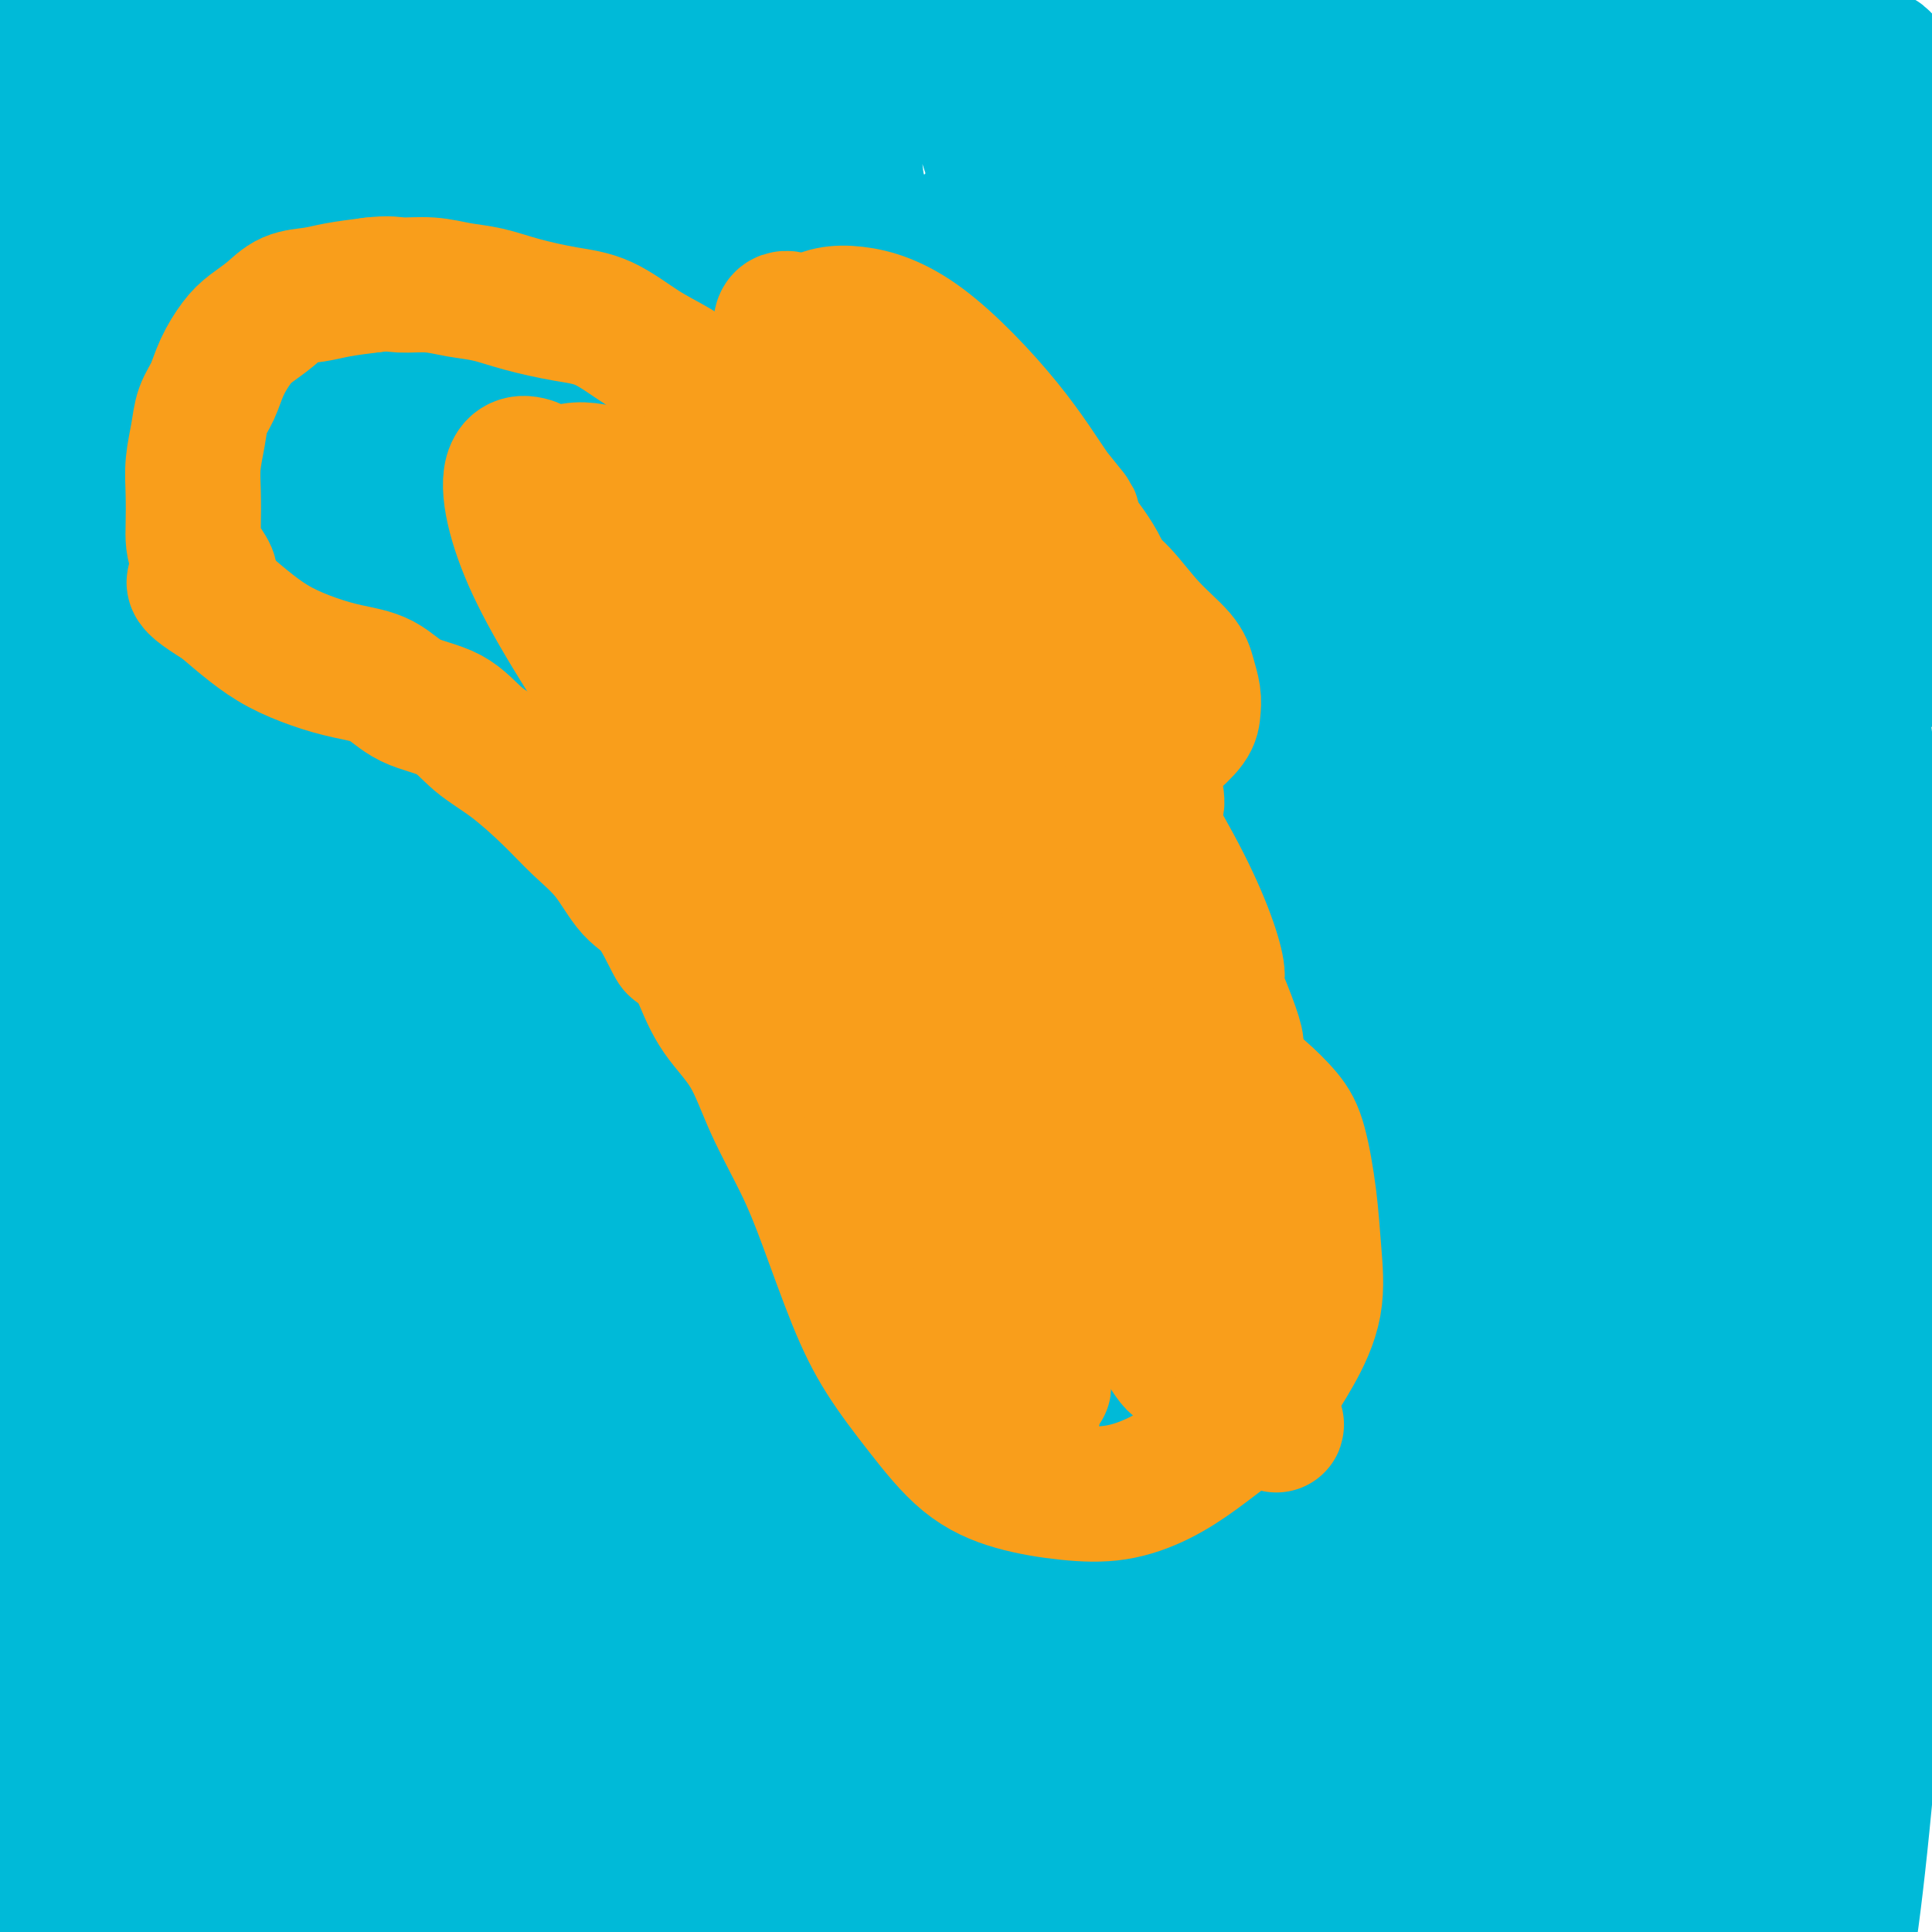 <svg viewBox='0 0 400 400' version='1.1' xmlns='http://www.w3.org/2000/svg' xmlns:xlink='http://www.w3.org/1999/xlink'><g fill='none' stroke='#00BAD8' stroke-width='28' stroke-linecap='round' stroke-linejoin='round'><path d='M358,306c0.435,-2.027 0.870,-4.054 1,-7c0.130,-2.946 -0.046,-6.813 0,-17c0.046,-10.187 0.312,-26.696 -1,-52c-1.312,-25.304 -4.203,-59.404 -8,-87c-3.797,-27.596 -8.501,-48.688 -12,-66c-3.499,-17.312 -5.792,-30.843 -7,-39c-1.208,-8.157 -1.332,-10.939 0,-9c1.332,1.939 4.118,8.600 8,23c3.882,14.400 8.859,36.538 14,71c5.141,34.462 10.445,81.249 14,121c3.555,39.751 5.360,72.468 6,93c0.640,20.532 0.115,28.881 -1,31c-1.115,2.119 -2.821,-1.990 -4,-16c-1.179,-14.010 -1.832,-37.920 -4,-69c-2.168,-31.080 -5.853,-69.329 -8,-98c-2.147,-28.671 -2.756,-47.763 -3,-62c-0.244,-14.237 -0.122,-23.618 0,-33'/><path d='M353,90c-0.018,-15.010 1.438,-5.034 4,7c2.562,12.034 6.229,26.127 10,49c3.771,22.873 7.647,54.526 10,88c2.353,33.474 3.184,68.768 4,97c0.816,28.232 1.618,49.403 2,57c0.382,7.597 0.345,1.622 1,-20c0.655,-21.622 2.001,-58.889 1,-95c-1.001,-36.111 -4.351,-71.066 -7,-101c-2.649,-29.934 -4.598,-54.848 -6,-72c-1.402,-17.152 -2.259,-26.541 -1,-26c1.259,0.541 4.633,11.012 8,33c3.367,21.988 6.725,55.494 9,86c2.275,30.506 3.465,58.012 3,89c-0.465,30.988 -2.587,65.458 -5,91c-2.413,25.542 -5.118,42.155 -5,33c0.118,-9.155 3.059,-44.077 6,-79'/><path d='M387,327c1.335,-32.679 1.671,-74.878 -1,-117c-2.671,-42.122 -8.349,-84.167 -12,-110c-3.651,-25.833 -5.274,-35.454 -5,-38c0.274,-2.546 2.446,1.983 6,20c3.554,18.017 8.491,49.521 11,84c2.509,34.479 2.591,71.933 2,107c-0.591,35.067 -1.855,67.746 -4,82c-2.145,14.254 -5.172,10.084 -7,1c-1.828,-9.084 -2.456,-23.081 -2,-50c0.456,-26.919 1.997,-66.759 0,-110c-1.997,-43.241 -7.532,-89.883 -9,-109c-1.468,-19.117 1.132,-10.708 4,5c2.868,15.708 6.006,38.716 8,79c1.994,40.284 2.845,97.846 2,139c-0.845,41.154 -3.384,65.901 -5,77c-1.616,11.099 -2.308,8.549 -3,6'/><path d='M372,393c-0.610,4.578 1.866,-25.478 3,-68c1.134,-42.522 0.925,-97.511 -3,-141c-3.925,-43.489 -11.566,-75.480 -16,-93c-4.434,-17.520 -5.660,-20.571 -5,-13c0.660,7.571 3.206,25.762 4,69c0.794,43.238 -0.165,111.521 -4,163c-3.835,51.479 -10.548,86.153 -16,109c-5.452,22.847 -9.644,33.867 -10,18c-0.356,-15.867 3.123,-58.622 3,-104c-0.123,-45.378 -3.849,-93.378 -9,-137c-5.151,-43.622 -11.728,-82.865 -14,-101c-2.272,-18.135 -0.239,-15.163 4,6c4.239,21.163 10.683,60.518 16,105c5.317,44.482 9.509,94.091 11,136c1.491,41.909 0.283,76.117 0,83c-0.283,6.883 0.358,-13.558 1,-34'/><path d='M337,391c-0.069,-34.110 -0.741,-102.387 -5,-157c-4.259,-54.613 -12.104,-95.564 -18,-126c-5.896,-30.436 -9.843,-50.357 -9,-44c0.843,6.357 6.476,38.993 12,83c5.524,44.007 10.938,99.384 14,149c3.062,49.616 3.770,93.472 4,115c0.230,21.528 -0.020,20.729 1,-4c1.020,-24.729 3.309,-73.388 2,-127c-1.309,-53.612 -6.216,-112.176 -11,-154c-4.784,-41.824 -9.446,-66.906 -10,-75c-0.554,-8.094 3.000,0.802 10,39c7.000,38.198 17.448,105.700 23,160c5.552,54.300 6.210,95.400 6,118c-0.210,22.600 -1.287,26.700 -1,7c0.287,-19.700 1.939,-63.200 -2,-116c-3.939,-52.800 -13.470,-114.900 -23,-177'/><path d='M330,82c-7.447,-42.699 -14.566,-60.945 -16,-60c-1.434,0.945 2.815,21.082 10,73c7.185,51.918 17.305,135.616 22,196c4.695,60.384 3.966,97.452 3,114c-0.966,16.548 -2.170,12.576 -3,-15c-0.830,-27.576 -1.286,-78.754 -9,-142c-7.714,-63.246 -22.684,-138.559 -34,-178c-11.316,-39.441 -18.976,-43.010 -21,-33c-2.024,10.010 1.587,33.600 8,90c6.413,56.400 15.627,145.611 20,199c4.373,53.389 3.906,70.955 4,72c0.094,1.045 0.749,-14.433 -3,-65c-3.749,-50.567 -11.902,-136.224 -22,-197c-10.098,-60.776 -22.142,-96.670 -25,-98c-2.858,-1.330 3.469,31.906 10,80c6.531,48.094 13.265,111.047 20,174'/><path d='M294,292c6.375,64.203 7.311,97.710 9,111c1.689,13.290 4.131,6.362 3,-40c-1.131,-46.362 -5.833,-132.158 -14,-192c-8.167,-59.842 -19.798,-93.731 -25,-100c-5.202,-6.269 -3.974,15.081 0,57c3.974,41.919 10.693,104.408 14,158c3.307,53.592 3.202,98.285 4,112c0.798,13.715 2.500,-3.550 2,-46c-0.500,-42.450 -3.202,-110.084 -11,-172c-7.798,-61.916 -20.692,-118.115 -28,-129c-7.308,-10.885 -9.028,23.544 -7,75c2.028,51.456 7.806,119.940 10,175c2.194,55.060 0.805,96.697 1,115c0.195,18.303 1.976,13.274 2,-32c0.024,-45.274 -1.707,-130.793 -8,-190c-6.293,-59.207 -17.146,-92.104 -28,-125'/><path d='M218,69c-7.434,-22.580 -12.019,-16.529 -10,17c2.019,33.529 10.642,94.538 16,149c5.358,54.462 7.450,102.377 11,132c3.550,29.623 8.558,40.953 13,10c4.442,-30.953 8.317,-104.189 4,-174c-4.317,-69.811 -16.826,-136.198 -24,-159c-7.174,-22.802 -9.013,-2.020 -5,47c4.013,49.020 13.877,126.280 19,191c5.123,64.720 5.503,116.902 8,139c2.497,22.098 7.111,14.112 8,-38c0.889,-52.112 -1.945,-148.350 -12,-215c-10.055,-66.650 -27.330,-103.713 -37,-117c-9.670,-13.287 -11.736,-2.799 -10,33c1.736,35.799 7.275,96.907 10,158c2.725,61.093 2.636,122.169 3,143c0.364,20.831 1.182,1.415 2,-18'/><path d='M214,367c0.077,-39.860 -0.730,-130.511 -7,-194c-6.270,-63.489 -18.002,-99.816 -23,-110c-4.998,-10.184 -3.263,5.776 1,59c4.263,53.224 11.055,143.713 14,206c2.945,62.287 2.042,96.374 4,99c1.958,2.626 6.776,-26.208 8,-82c1.224,-55.792 -1.147,-138.540 -10,-203c-8.853,-64.460 -24.187,-110.630 -31,-118c-6.813,-7.370 -5.105,24.062 -1,76c4.105,51.938 10.606,124.382 13,188c2.394,63.618 0.682,118.411 2,125c1.318,6.589 5.665,-35.024 5,-90c-0.665,-54.976 -6.343,-123.313 -16,-173c-9.657,-49.687 -23.292,-80.723 -28,-79c-4.708,1.723 -0.488,36.207 4,90c4.488,53.793 9.244,126.897 14,200'/><path d='M163,361c3.864,62.035 4.525,72.123 7,57c2.475,-15.123 6.766,-55.458 4,-112c-2.766,-56.542 -12.589,-129.291 -22,-174c-9.411,-44.709 -18.411,-61.378 -20,-48c-1.589,13.378 4.233,56.802 9,118c4.767,61.198 8.479,140.169 9,189c0.521,48.831 -2.148,67.522 -1,38c1.148,-29.522 6.114,-107.258 1,-177c-5.114,-69.742 -20.307,-131.489 -32,-164c-11.693,-32.511 -19.884,-35.784 -17,4c2.884,39.784 16.844,122.627 25,189c8.156,66.373 10.509,116.277 12,139c1.491,22.723 2.121,18.266 2,-16c-0.121,-34.266 -0.994,-98.341 -9,-158c-8.006,-59.659 -23.145,-114.903 -31,-132c-7.855,-17.097 -8.428,3.951 -9,25'/><path d='M91,139c1.804,30.050 10.812,92.677 15,153c4.188,60.323 3.554,118.344 2,125c-1.554,6.656 -4.027,-38.054 -11,-97c-6.973,-58.946 -18.445,-132.129 -30,-176c-11.555,-43.871 -23.193,-58.432 -24,-41c-0.807,17.432 9.217,66.857 17,127c7.783,60.143 13.326,131.006 17,161c3.674,29.994 5.479,19.121 5,-17c-0.479,-36.121 -3.243,-97.488 -12,-148c-8.757,-50.512 -23.507,-90.168 -31,-92c-7.493,-1.832 -7.729,34.159 -5,72c2.729,37.841 8.422,77.532 11,96c2.578,18.468 2.042,15.713 -1,0c-3.042,-15.713 -8.588,-44.384 -13,-63c-4.412,-18.616 -7.689,-27.176 -7,-20c0.689,7.176 5.345,30.088 10,53'/><path d='M34,272c3.097,18.741 5.838,39.095 8,35c2.162,-4.095 3.744,-32.637 1,-65c-2.744,-32.363 -9.813,-68.546 -14,-90c-4.187,-21.454 -5.492,-28.180 -3,4c2.492,32.180 8.783,103.266 12,153c3.217,49.734 3.362,78.115 3,88c-0.362,9.885 -1.231,1.275 -2,-27c-0.769,-28.275 -1.439,-76.214 -5,-114c-3.561,-37.786 -10.012,-65.420 -13,-75c-2.988,-9.580 -2.512,-1.107 1,18c3.512,19.107 10.061,48.848 15,80c4.939,31.152 8.268,63.715 10,81c1.732,17.285 1.866,19.293 2,-2c0.134,-21.293 0.267,-65.887 -2,-101c-2.267,-35.113 -6.933,-60.747 -10,-70c-3.067,-9.253 -4.533,-2.127 -6,5'/><path d='M31,192c0.441,14.437 4.544,48.028 9,86c4.456,37.972 9.266,80.323 12,102c2.734,21.677 3.393,22.679 4,8c0.607,-14.679 1.161,-45.040 -1,-79c-2.161,-33.960 -7.037,-71.517 -11,-94c-3.963,-22.483 -7.015,-29.890 -9,-26c-1.985,3.890 -2.905,19.077 0,58c2.905,38.923 9.633,101.581 13,136c3.367,34.419 3.373,40.597 4,36c0.627,-4.597 1.876,-19.970 1,-52c-0.876,-32.030 -3.876,-80.719 -8,-112c-4.124,-31.281 -9.370,-45.155 -12,-47c-2.630,-1.845 -2.643,8.341 -1,29c1.643,20.659 4.942,51.793 7,81c2.058,29.207 2.874,56.488 3,63c0.126,6.512 -0.437,-7.744 -1,-22'/><path d='M41,359c0.065,-19.033 0.728,-55.616 -1,-90c-1.728,-34.384 -5.845,-66.568 -9,-90c-3.155,-23.432 -5.346,-38.110 -4,-34c1.346,4.110 6.230,27.010 11,60c4.770,32.990 9.424,76.072 12,109c2.576,32.928 3.072,55.704 4,55c0.928,-0.704 2.288,-24.887 2,-61c-0.288,-36.113 -2.222,-84.157 -5,-122c-2.778,-37.843 -6.398,-65.486 -6,-75c0.398,-9.514 4.815,-0.899 10,20c5.185,20.899 11.139,54.083 14,85c2.861,30.917 2.628,59.569 2,68c-0.628,8.431 -1.653,-3.359 -3,-27c-1.347,-23.641 -3.017,-59.134 -7,-92c-3.983,-32.866 -10.281,-63.105 -14,-67c-3.719,-3.895 -4.860,18.552 -6,41'/><path d='M41,139c0.670,29.897 5.345,84.141 7,121c1.655,36.859 0.289,56.333 -1,65c-1.289,8.667 -2.501,6.526 -4,-4c-1.499,-10.526 -3.285,-29.436 -4,-37c-0.715,-7.564 -0.357,-3.782 0,0'/><path d='M395,44c0.084,-1.276 0.167,-2.551 0,-5c-0.167,-2.449 -0.586,-6.070 -1,-10c-0.414,-3.930 -0.825,-8.169 -2,-12c-1.175,-3.831 -3.114,-7.253 -5,-4c-1.886,3.253 -3.720,13.183 -4,28c-0.280,14.817 0.995,34.522 2,50c1.005,15.478 1.741,26.728 2,34c0.259,7.272 0.042,10.566 0,6c-0.042,-4.566 0.091,-16.994 0,-32c-0.091,-15.006 -0.406,-32.592 -1,-46c-0.594,-13.408 -1.468,-22.639 -1,-25c0.468,-2.361 2.277,2.147 4,9c1.723,6.853 3.359,16.052 5,33c1.641,16.948 3.285,41.646 3,55c-0.285,13.354 -2.500,15.365 -4,9c-1.500,-6.365 -2.286,-21.104 -5,-40c-2.714,-18.896 -7.357,-41.948 -12,-65'/><path d='M376,29c-3.935,-21.572 -5.273,-23.002 -6,-19c-0.727,4.002 -0.843,13.436 1,31c1.843,17.564 5.645,43.259 9,67c3.355,23.741 6.265,45.530 7,53c0.735,7.470 -0.703,0.621 -2,-11c-1.297,-11.621 -2.453,-28.016 -5,-49c-2.547,-20.984 -6.485,-46.558 -9,-60c-2.515,-13.442 -3.606,-14.751 -4,-2c-0.394,12.751 -0.093,39.562 0,63c0.093,23.438 -0.024,43.502 -1,56c-0.976,12.498 -2.810,17.428 -6,5c-3.190,-12.428 -7.736,-42.214 -12,-69c-4.264,-26.786 -8.246,-50.571 -11,-65c-2.754,-14.429 -4.280,-19.500 -3,-13c1.280,6.500 5.366,24.571 10,47c4.634,22.429 9.817,49.214 15,76'/><path d='M359,139c5.069,24.436 5.243,24.027 5,15c-0.243,-9.027 -0.903,-26.671 -3,-50c-2.097,-23.329 -5.630,-52.343 -9,-74c-3.370,-21.657 -6.578,-35.957 -7,-31c-0.422,4.957 1.943,29.171 4,47c2.057,17.829 3.808,29.273 6,50c2.192,20.727 4.826,50.737 5,58c0.174,7.263 -2.112,-8.221 -5,-31c-2.888,-22.779 -6.380,-52.853 -10,-78c-3.620,-25.147 -7.369,-45.366 -9,-54c-1.631,-8.634 -1.142,-5.683 3,15c4.142,20.683 11.939,59.097 17,85c5.061,25.903 7.388,39.293 8,45c0.612,5.707 -0.489,3.729 -4,-12c-3.511,-15.729 -9.432,-45.208 -16,-68c-6.568,-22.792 -13.784,-38.896 -21,-55'/><path d='M323,1c-5.903,-12.655 -10.160,-16.793 -10,4c0.160,20.793 4.739,66.517 9,101c4.261,34.483 8.206,57.724 11,69c2.794,11.276 4.438,10.587 3,-9c-1.438,-19.587 -5.957,-58.073 -12,-93c-6.043,-34.927 -13.610,-66.294 -18,-84c-4.390,-17.706 -5.603,-21.751 -2,2c3.603,23.751 12.021,75.300 18,113c5.979,37.700 9.520,61.553 11,77c1.480,15.447 0.900,22.487 -2,9c-2.900,-13.487 -8.119,-47.501 -15,-81c-6.881,-33.499 -15.424,-66.482 -22,-84c-6.576,-17.518 -11.185,-19.572 -11,-3c0.185,16.572 5.165,51.769 10,84c4.835,32.231 9.524,61.494 11,71c1.476,9.506 -0.262,-0.747 -2,-11'/><path d='M302,166c-1.980,-17.530 -5.929,-55.856 -11,-92c-5.071,-36.144 -11.265,-70.107 -15,-88c-3.735,-17.893 -5.012,-19.715 -2,1c3.012,20.715 10.311,63.968 17,107c6.689,43.032 12.766,85.845 16,108c3.234,22.155 3.623,23.654 1,4c-2.623,-19.654 -8.257,-60.459 -16,-99c-7.743,-38.541 -17.593,-74.816 -24,-95c-6.407,-20.184 -9.371,-24.278 -6,-7c3.371,17.278 13.078,55.926 21,87c7.922,31.074 14.059,54.573 18,72c3.941,17.427 5.686,28.783 5,18c-0.686,-10.783 -3.802,-43.705 -10,-81c-6.198,-37.295 -15.476,-78.964 -25,-108c-9.524,-29.036 -19.292,-45.439 -22,-34c-2.708,11.439 1.646,50.719 6,90'/><path d='M255,49c5.137,44.903 14.979,112.161 20,150c5.021,37.839 5.221,46.258 3,32c-2.221,-14.258 -6.862,-51.194 -15,-94c-8.138,-42.806 -19.773,-91.484 -31,-123c-11.227,-31.516 -22.047,-45.871 -24,-36c-1.953,9.871 4.960,43.969 12,82c7.040,38.031 14.206,79.996 19,110c4.794,30.004 7.215,48.049 8,42c0.785,-6.049 -0.066,-36.191 -4,-75c-3.934,-38.809 -10.952,-86.286 -18,-120c-7.048,-33.714 -14.126,-53.664 -16,-50c-1.874,3.664 1.456,30.941 8,73c6.544,42.059 16.300,98.901 22,133c5.700,34.099 7.343,45.457 6,36c-1.343,-9.457 -5.671,-39.728 -10,-70'/><path d='M235,139c-8.626,-37.077 -25.192,-94.771 -37,-128c-11.808,-33.229 -18.859,-41.995 -22,-34c-3.141,7.995 -2.372,32.749 2,66c4.372,33.251 12.348,74.997 18,106c5.652,31.003 8.981,51.263 9,47c0.019,-4.263 -3.272,-33.048 -11,-71c-7.728,-37.952 -19.894,-85.071 -30,-118c-10.106,-32.929 -18.154,-51.667 -20,-49c-1.846,2.667 2.510,26.738 12,72c9.490,45.262 24.115,111.714 32,153c7.885,41.286 9.031,57.407 9,54c-0.031,-3.407 -1.237,-26.341 -8,-65c-6.763,-38.659 -19.081,-93.043 -32,-135c-12.919,-41.957 -26.440,-71.489 -31,-74c-4.560,-2.511 -0.160,21.997 8,63c8.160,41.003 20.080,98.502 32,156'/><path d='M166,182c7.563,39.607 10.469,60.623 10,54c-0.469,-6.623 -4.315,-40.885 -13,-82c-8.685,-41.115 -22.209,-89.082 -34,-124c-11.791,-34.918 -21.850,-56.788 -22,-44c-0.150,12.788 9.609,60.234 18,101c8.391,40.766 15.412,74.852 21,104c5.588,29.148 9.741,53.356 11,58c1.259,4.644 -0.376,-10.278 -8,-51c-7.624,-40.722 -21.238,-107.246 -35,-153c-13.762,-45.754 -27.671,-70.740 -33,-72c-5.329,-1.260 -2.079,21.204 6,58c8.079,36.796 20.985,87.923 31,133c10.015,45.077 17.138,84.103 19,88c1.862,3.897 -1.537,-27.335 -10,-69c-8.463,-41.665 -21.989,-93.761 -34,-129c-12.011,-35.239 -22.505,-53.619 -33,-72'/><path d='M60,-18c-5.865,-4.260 -4.028,21.089 3,58c7.028,36.911 19.246,85.384 28,125c8.754,39.616 14.042,70.377 16,81c1.958,10.623 0.586,1.109 -5,-27c-5.586,-28.109 -15.384,-74.814 -30,-120c-14.616,-45.186 -34.048,-88.854 -44,-107c-9.952,-18.146 -10.422,-10.771 -3,21c7.422,31.771 22.738,87.937 34,134c11.262,46.063 18.470,82.024 22,96c3.530,13.976 3.381,5.967 -2,-20c-5.381,-25.967 -15.996,-69.894 -28,-109c-12.004,-39.106 -25.399,-73.393 -34,-89c-8.601,-15.607 -12.409,-12.534 -6,18c6.409,30.534 23.033,88.528 35,135c11.967,46.472 19.276,81.420 22,92c2.724,10.580 0.862,-3.210 -1,-17'/><path d='M67,253c-3.682,-23.090 -12.387,-72.316 -22,-114c-9.613,-41.684 -20.135,-75.826 -27,-94c-6.865,-18.174 -10.075,-20.381 -5,1c5.075,21.381 18.434,66.350 28,106c9.566,39.650 15.340,73.982 18,88c2.660,14.018 2.207,7.721 -2,-17c-4.207,-24.721 -12.169,-67.868 -22,-110c-9.831,-42.132 -21.530,-83.250 -30,-109c-8.470,-25.750 -13.709,-36.133 -10,-23c3.709,13.133 16.366,49.782 27,86c10.634,36.218 19.245,72.004 25,96c5.755,23.996 8.652,36.200 8,31c-0.652,-5.200 -4.855,-27.806 -12,-55c-7.145,-27.194 -17.231,-58.975 -27,-83c-9.769,-24.025 -19.220,-40.293 -23,-40c-3.780,0.293 -1.890,17.146 0,34'/><path d='M-7,50c2.495,15.673 8.734,37.856 14,61c5.266,23.144 9.560,47.249 12,69c2.440,21.751 3.025,41.150 4,56c0.975,14.850 2.342,25.153 4,17c1.658,-8.153 3.609,-34.761 3,-61c-0.609,-26.239 -3.779,-52.108 -8,-80c-4.221,-27.892 -9.492,-57.807 -12,-75c-2.508,-17.193 -2.251,-21.666 1,-14c3.251,7.666 9.496,27.469 14,53c4.504,25.531 7.268,56.791 9,88c1.732,31.209 2.434,62.368 1,94c-1.434,31.632 -5.003,63.739 -7,84c-1.997,20.261 -2.422,28.678 -3,19c-0.578,-9.678 -1.309,-37.452 -4,-69c-2.691,-31.548 -7.340,-66.871 -12,-99c-4.660,-32.129 -9.330,-61.065 -14,-90'/><path d='M-5,103c-4.609,-37.779 -3.131,-37.728 -2,-35c1.131,2.728 1.916,8.131 6,28c4.084,19.869 11.468,54.203 17,87c5.532,32.797 9.213,64.058 11,99c1.787,34.942 1.682,73.566 1,97c-0.682,23.434 -1.939,31.678 -3,24c-1.061,-7.678 -1.927,-31.277 -4,-62c-2.073,-30.723 -5.355,-68.568 -10,-106c-4.645,-37.432 -10.653,-74.449 -15,-103c-4.347,-28.551 -7.032,-48.636 -6,-49c1.032,-0.364 5.781,18.994 12,49c6.219,30.006 13.910,70.659 19,110c5.090,39.341 7.581,77.370 9,107c1.419,29.630 1.767,50.862 1,56c-0.767,5.138 -2.648,-5.818 -5,-25c-2.352,-19.182 -5.176,-46.591 -8,-74'/><path d='M18,306c-5.744,-39.281 -13.603,-87.982 -20,-121c-6.397,-33.018 -11.333,-50.352 -13,-57c-1.667,-6.648 -0.064,-2.609 4,15c4.064,17.609 10.589,48.788 16,91c5.411,42.212 9.706,95.455 12,129c2.294,33.545 2.586,47.391 3,44c0.414,-3.391 0.950,-24.020 0,-52c-0.950,-27.980 -3.387,-63.312 -7,-94c-3.613,-30.688 -8.404,-56.732 -12,-73c-3.596,-16.268 -5.998,-22.760 -5,-16c0.998,6.760 5.395,26.774 9,53c3.605,26.226 6.416,58.666 9,87c2.584,28.334 4.940,52.564 6,64c1.060,11.436 0.824,10.079 1,2c0.176,-8.079 0.765,-22.880 -1,-46c-1.765,-23.120 -5.882,-54.560 -10,-86'/><path d='M10,246c-3.612,-23.391 -7.641,-38.867 -9,-40c-1.359,-1.133 -0.046,12.077 2,37c2.046,24.923 4.827,61.558 7,93c2.173,31.442 3.739,57.689 5,71c1.261,13.311 2.218,13.685 2,-6c-0.218,-19.685 -1.611,-59.430 -4,-93c-2.389,-33.570 -5.774,-60.963 -9,-78c-3.226,-17.037 -6.292,-23.716 -7,-16c-0.708,7.716 0.941,29.827 3,63c2.059,33.173 4.527,77.407 6,102c1.473,24.593 1.949,29.546 2,30c0.051,0.454 -0.323,-3.591 -1,-24c-0.677,-20.409 -1.656,-57.182 -4,-85c-2.344,-27.818 -6.054,-46.682 -8,-51c-1.946,-4.318 -2.127,5.909 -1,24c1.127,18.091 3.564,44.045 6,70'/><path d='M0,343c1.817,26.994 3.860,47.479 6,57c2.140,9.521 4.378,8.078 3,-10c-1.378,-18.078 -6.371,-52.790 -9,-69c-2.629,-16.210 -2.894,-13.917 -3,-13c-0.106,0.917 -0.053,0.459 0,0'/><path d='M241,401c-0.230,0.147 -0.459,0.293 0,0c0.459,-0.293 1.608,-1.026 0,0c-1.608,1.026 -5.972,3.809 -11,3c-5.028,-0.809 -10.720,-5.211 -16,-9c-5.280,-3.789 -10.147,-6.964 -14,-8c-3.853,-1.036 -6.690,0.068 -10,2c-3.310,1.932 -7.093,4.692 -9,6c-1.907,1.308 -1.939,1.163 -2,1c-0.061,-0.163 -0.152,-0.345 0,0c0.152,0.345 0.549,1.217 2,1c1.451,-0.217 3.958,-1.522 8,-3c4.042,-1.478 9.620,-3.128 15,-5c5.380,-1.872 10.564,-3.966 13,-5c2.436,-1.034 2.125,-1.010 2,-1c-0.125,0.010 -0.062,0.005 0,0'/></g>
<g fill='none' stroke='#F99E1B' stroke-width='28' stroke-linecap='round' stroke-linejoin='round'><path d='M185,140c0.426,-0.153 0.852,-0.305 1,-1c0.148,-0.695 0.016,-1.932 0,-3c-0.016,-1.068 0.082,-1.966 0,-3c-0.082,-1.034 -0.345,-2.205 0,-4c0.345,-1.795 1.298,-4.214 2,-6c0.702,-1.786 1.153,-2.937 2,-4c0.847,-1.063 2.091,-2.037 3,-3c0.909,-0.963 1.484,-1.916 2,-3c0.516,-1.084 0.972,-2.299 2,-3c1.028,-0.701 2.626,-0.886 4,-1c1.374,-0.114 2.523,-0.155 4,0c1.477,0.155 3.283,0.505 5,1c1.717,0.495 3.347,1.133 5,2c1.653,0.867 3.329,1.962 5,3c1.671,1.038 3.335,2.019 5,3'/><path d='M225,118c3.632,2.029 5.212,3.103 7,5c1.788,1.897 3.786,4.619 6,7c2.214,2.381 4.645,4.422 6,6c1.355,1.578 1.633,2.695 2,4c0.367,1.305 0.824,2.800 1,4c0.176,1.200 0.072,2.106 0,3c-0.072,0.894 -0.112,1.776 -1,3c-0.888,1.224 -2.623,2.792 -4,4c-1.377,1.208 -2.396,2.058 -4,3c-1.604,0.942 -3.794,1.976 -6,3c-2.206,1.024 -4.427,2.038 -7,3c-2.573,0.962 -5.496,1.871 -8,3c-2.504,1.129 -4.589,2.478 -6,4c-1.411,1.522 -2.149,3.217 -3,5c-0.851,1.783 -1.815,3.652 -2,6c-0.185,2.348 0.407,5.174 1,8'/><path d='M207,189c0.803,2.527 2.309,4.843 4,7c1.691,2.157 3.567,4.153 6,6c2.433,1.847 5.423,3.543 8,5c2.577,1.457 4.741,2.673 7,4c2.259,1.327 4.612,2.766 7,4c2.388,1.234 4.810,2.265 7,3c2.190,0.735 4.148,1.174 6,2c1.852,0.826 3.599,2.040 5,3c1.401,0.960 2.455,1.666 4,3c1.545,1.334 3.580,3.297 5,5c1.420,1.703 2.226,3.145 3,6c0.774,2.855 1.517,7.121 2,11c0.483,3.879 0.707,7.370 1,11c0.293,3.630 0.656,7.401 0,11c-0.656,3.599 -2.330,7.028 -4,10c-1.670,2.972 -3.335,5.486 -5,8'/><path d='M263,288c-2.592,4.075 -4.572,5.261 -7,7c-2.428,1.739 -5.303,4.031 -8,6c-2.697,1.969 -5.215,3.617 -8,5c-2.785,1.383 -5.838,2.503 -9,3c-3.162,0.497 -6.434,0.370 -10,0c-3.566,-0.370 -7.424,-0.985 -11,-2c-3.576,-1.015 -6.868,-2.431 -10,-5c-3.132,-2.569 -6.103,-6.292 -9,-10c-2.897,-3.708 -5.720,-7.400 -8,-11c-2.280,-3.600 -4.018,-7.108 -6,-12c-1.982,-4.892 -4.207,-11.170 -6,-16c-1.793,-4.830 -3.155,-8.214 -5,-12c-1.845,-3.786 -4.175,-7.974 -6,-12c-1.825,-4.026 -3.145,-7.892 -5,-11c-1.855,-3.108 -4.244,-5.460 -6,-8c-1.756,-2.540 -2.878,-5.270 -4,-8'/><path d='M145,202c-6.834,-13.212 -4.917,-6.742 -5,-6c-0.083,0.742 -2.164,-4.245 -4,-7c-1.836,-2.755 -3.427,-3.279 -5,-5c-1.573,-1.721 -3.130,-4.640 -5,-7c-1.870,-2.360 -4.054,-4.162 -6,-6c-1.946,-1.838 -3.654,-3.712 -6,-6c-2.346,-2.288 -5.332,-4.991 -8,-7c-2.668,-2.009 -5.019,-3.325 -7,-5c-1.981,-1.675 -3.591,-3.708 -6,-5c-2.409,-1.292 -5.616,-1.843 -8,-3c-2.384,-1.157 -3.945,-2.920 -6,-4c-2.055,-1.080 -4.603,-1.477 -7,-2c-2.397,-0.523 -4.642,-1.171 -7,-2c-2.358,-0.829 -4.827,-1.839 -7,-3c-2.173,-1.161 -4.049,-2.475 -6,-4c-1.951,-1.525 -3.975,-3.263 -6,-5'/><path d='M46,125c-9.857,-6.007 -4.498,-4.523 -3,-5c1.498,-0.477 -0.863,-2.913 -2,-5c-1.137,-2.087 -1.049,-3.825 -1,-6c0.049,-2.175 0.058,-4.786 0,-7c-0.058,-2.214 -0.182,-4.029 0,-6c0.182,-1.971 0.671,-4.096 1,-6c0.329,-1.904 0.499,-3.587 1,-5c0.501,-1.413 1.334,-2.555 2,-4c0.666,-1.445 1.167,-3.193 2,-5c0.833,-1.807 2.000,-3.674 3,-5c1.000,-1.326 1.833,-2.109 3,-3c1.167,-0.891 2.669,-1.888 4,-3c1.331,-1.112 2.491,-2.339 4,-3c1.509,-0.661 3.368,-0.755 5,-1c1.632,-0.245 3.038,-0.641 5,-1c1.962,-0.359 4.481,-0.679 7,-1'/><path d='M77,59c3.702,-0.450 4.457,-0.076 6,0c1.543,0.076 3.873,-0.145 6,0c2.127,0.145 4.050,0.655 6,1c1.950,0.345 3.927,0.525 6,1c2.073,0.475 4.243,1.245 7,2c2.757,0.755 6.100,1.494 9,2c2.900,0.506 5.355,0.778 8,2c2.645,1.222 5.480,3.392 8,5c2.520,1.608 4.725,2.653 7,4c2.275,1.347 4.619,2.995 7,5c2.381,2.005 4.800,4.367 7,7c2.200,2.633 4.181,5.537 6,8c1.819,2.463 3.477,4.485 5,7c1.523,2.515 2.910,5.523 4,9c1.090,3.477 1.883,7.422 3,11c1.117,3.578 2.559,6.789 4,10'/><path d='M176,133c2.314,6.368 2.598,7.288 4,10c1.402,2.712 3.921,7.216 6,10c2.079,2.784 3.720,3.849 6,5c2.280,1.151 5.201,2.390 8,3c2.799,0.610 5.475,0.593 8,0c2.525,-0.593 4.898,-1.761 7,-3c2.102,-1.239 3.934,-2.547 6,-5c2.066,-2.453 4.368,-6.050 6,-9c1.632,-2.950 2.596,-5.254 3,-8c0.404,-2.746 0.250,-5.934 0,-9c-0.250,-3.066 -0.596,-6.009 -2,-9c-1.404,-2.991 -3.865,-6.031 -6,-9c-2.135,-2.969 -3.943,-5.868 -7,-9c-3.057,-3.132 -7.361,-6.497 -11,-9c-3.639,-2.503 -6.611,-4.144 -10,-6c-3.389,-1.856 -7.194,-3.928 -11,-6'/><path d='M183,79c-6.374,-3.828 -6.307,-2.899 -7,-3c-0.693,-0.101 -2.144,-1.231 -3,-2c-0.856,-0.769 -1.115,-1.177 0,-1c1.115,0.177 3.605,0.940 6,2c2.395,1.060 4.694,2.417 8,4c3.306,1.583 7.620,3.392 12,6c4.380,2.608 8.828,6.014 12,9c3.172,2.986 5.068,5.552 7,8c1.932,2.448 3.900,4.778 4,5c0.100,0.222 -1.666,-1.663 -4,-5c-2.334,-3.337 -5.234,-8.127 -10,-14c-4.766,-5.873 -11.399,-12.828 -17,-17c-5.601,-4.172 -10.171,-5.562 -14,-6c-3.829,-0.438 -6.915,0.074 -9,2c-2.085,1.926 -3.167,5.264 -1,12c2.167,6.736 7.584,16.868 13,27'/><path d='M180,106c4.893,8.237 10.626,15.329 15,20c4.374,4.671 7.390,6.920 9,7c1.610,0.080 1.813,-2.008 0,-7c-1.813,-4.992 -5.642,-12.888 -10,-21c-4.358,-8.112 -9.243,-16.440 -14,-23c-4.757,-6.560 -9.385,-11.353 -13,-14c-3.615,-2.647 -6.216,-3.148 -5,1c1.216,4.148 6.250,12.944 17,28c10.750,15.056 27.218,36.370 38,49c10.782,12.630 15.880,16.576 19,19c3.120,2.424 4.263,3.328 3,-2c-1.263,-5.328 -4.932,-16.886 -10,-27c-5.068,-10.114 -11.534,-18.783 -17,-26c-5.466,-7.217 -9.933,-12.981 -13,-14c-3.067,-1.019 -4.733,2.709 -3,10c1.733,7.291 6.867,18.146 12,29'/><path d='M208,135c8.617,15.449 24.161,39.570 33,53c8.839,13.430 10.975,16.168 11,14c0.025,-2.168 -2.059,-9.242 -7,-19c-4.941,-9.758 -12.738,-22.201 -20,-34c-7.262,-11.799 -13.987,-22.953 -19,-31c-5.013,-8.047 -8.312,-12.986 -9,-14c-0.688,-1.014 1.237,1.899 5,8c3.763,6.101 9.364,15.391 17,29c7.636,13.609 17.306,31.537 24,45c6.694,13.463 10.410,22.461 12,27c1.590,4.539 1.053,4.620 -1,3c-2.053,-1.620 -5.622,-4.943 -12,-15c-6.378,-10.057 -15.565,-26.850 -22,-38c-6.435,-11.150 -10.117,-16.656 -15,-22c-4.883,-5.344 -10.967,-10.527 -11,-7c-0.033,3.527 5.983,15.763 12,28'/><path d='M206,162c5.951,12.877 14.829,31.069 22,46c7.171,14.931 12.637,26.601 15,32c2.363,5.399 1.625,4.529 -1,-1c-2.625,-5.529 -7.138,-15.715 -14,-31c-6.862,-15.285 -16.074,-35.667 -23,-49c-6.926,-13.333 -11.564,-19.617 -14,-23c-2.436,-3.383 -2.668,-3.865 -1,1c1.668,4.865 5.237,15.076 13,36c7.763,20.924 19.720,52.559 28,74c8.280,21.441 12.884,32.688 13,35c0.116,2.312 -4.256,-4.309 -10,-17c-5.744,-12.691 -12.860,-31.450 -20,-50c-7.140,-18.550 -14.306,-36.890 -19,-48c-4.694,-11.110 -6.918,-14.991 -7,-15c-0.082,-0.009 1.976,3.855 8,17c6.024,13.145 16.012,35.573 26,58'/><path d='M222,227c8.692,19.435 13.422,30.522 16,37c2.578,6.478 3.006,8.346 0,-1c-3.006,-9.346 -9.444,-29.908 -15,-45c-5.556,-15.092 -10.228,-24.716 -15,-34c-4.772,-9.284 -9.642,-18.228 -11,-21c-1.358,-2.772 0.798,0.628 5,10c4.202,9.372 10.452,24.717 18,41c7.548,16.283 16.395,33.503 21,42c4.605,8.497 4.966,8.270 4,4c-0.966,-4.270 -3.261,-12.581 -7,-22c-3.739,-9.419 -8.923,-19.944 -13,-29c-4.077,-9.056 -7.048,-16.642 -8,-19c-0.952,-2.358 0.116,0.512 3,7c2.884,6.488 7.584,16.593 13,29c5.416,12.407 11.547,27.116 16,37c4.453,9.884 7.226,14.942 10,20'/><path d='M259,283c7.841,17.432 6.444,14.513 -1,0c-7.444,-14.513 -20.934,-40.620 -26,-50c-5.066,-9.380 -1.709,-2.035 -4,-5c-2.291,-2.965 -10.230,-16.242 -15,-23c-4.770,-6.758 -6.372,-6.996 -8,-6c-1.628,0.996 -3.281,3.228 -3,10c0.281,6.772 2.497,18.084 5,31c2.503,12.916 5.295,27.436 7,36c1.705,8.564 2.323,11.172 2,11c-0.323,-0.172 -1.588,-3.124 -7,-15c-5.412,-11.876 -14.970,-32.674 -22,-47c-7.030,-14.326 -11.533,-22.178 -16,-29c-4.467,-6.822 -8.898,-12.612 -10,-13c-1.102,-0.388 1.126,4.626 8,20c6.874,15.374 18.392,41.107 26,57c7.608,15.893 11.304,21.947 15,28'/><path d='M210,288c7.653,14.166 2.285,-2.919 -4,-20c-6.285,-17.081 -13.488,-34.159 -22,-52c-8.512,-17.841 -18.332,-36.446 -26,-50c-7.668,-13.554 -13.185,-22.056 -15,-25c-1.815,-2.944 0.072,-0.331 7,11c6.928,11.331 18.898,31.381 29,49c10.102,17.619 18.335,32.808 26,46c7.665,13.192 14.762,24.389 14,23c-0.762,-1.389 -9.383,-15.363 -15,-25c-5.617,-9.637 -8.230,-14.935 -17,-30c-8.770,-15.065 -23.695,-39.896 -33,-54c-9.305,-14.104 -12.988,-17.481 -12,-14c0.988,3.481 6.646,13.820 16,30c9.354,16.180 22.403,38.202 33,56c10.597,17.798 18.742,31.371 22,36c3.258,4.629 1.629,0.315 0,-4'/><path d='M213,265c-3.538,-9.075 -12.382,-29.761 -22,-50c-9.618,-20.239 -20.009,-40.031 -31,-58c-10.991,-17.969 -22.582,-34.114 -32,-45c-9.418,-10.886 -16.661,-16.513 -20,-16c-3.339,0.513 -2.772,7.164 0,15c2.772,7.836 7.751,16.855 19,34c11.249,17.145 28.769,42.416 41,56c12.231,13.584 19.175,15.482 23,13c3.825,-2.482 4.533,-9.342 3,-20c-1.533,-10.658 -5.306,-25.112 -11,-38c-5.694,-12.888 -13.308,-24.208 -23,-34c-9.692,-9.792 -21.462,-18.055 -30,-22c-8.538,-3.945 -13.845,-3.573 -16,1c-2.155,4.573 -1.157,13.347 4,26c5.157,12.653 14.473,29.187 22,40c7.527,10.813 13.263,15.907 19,21'/></g>
</svg>